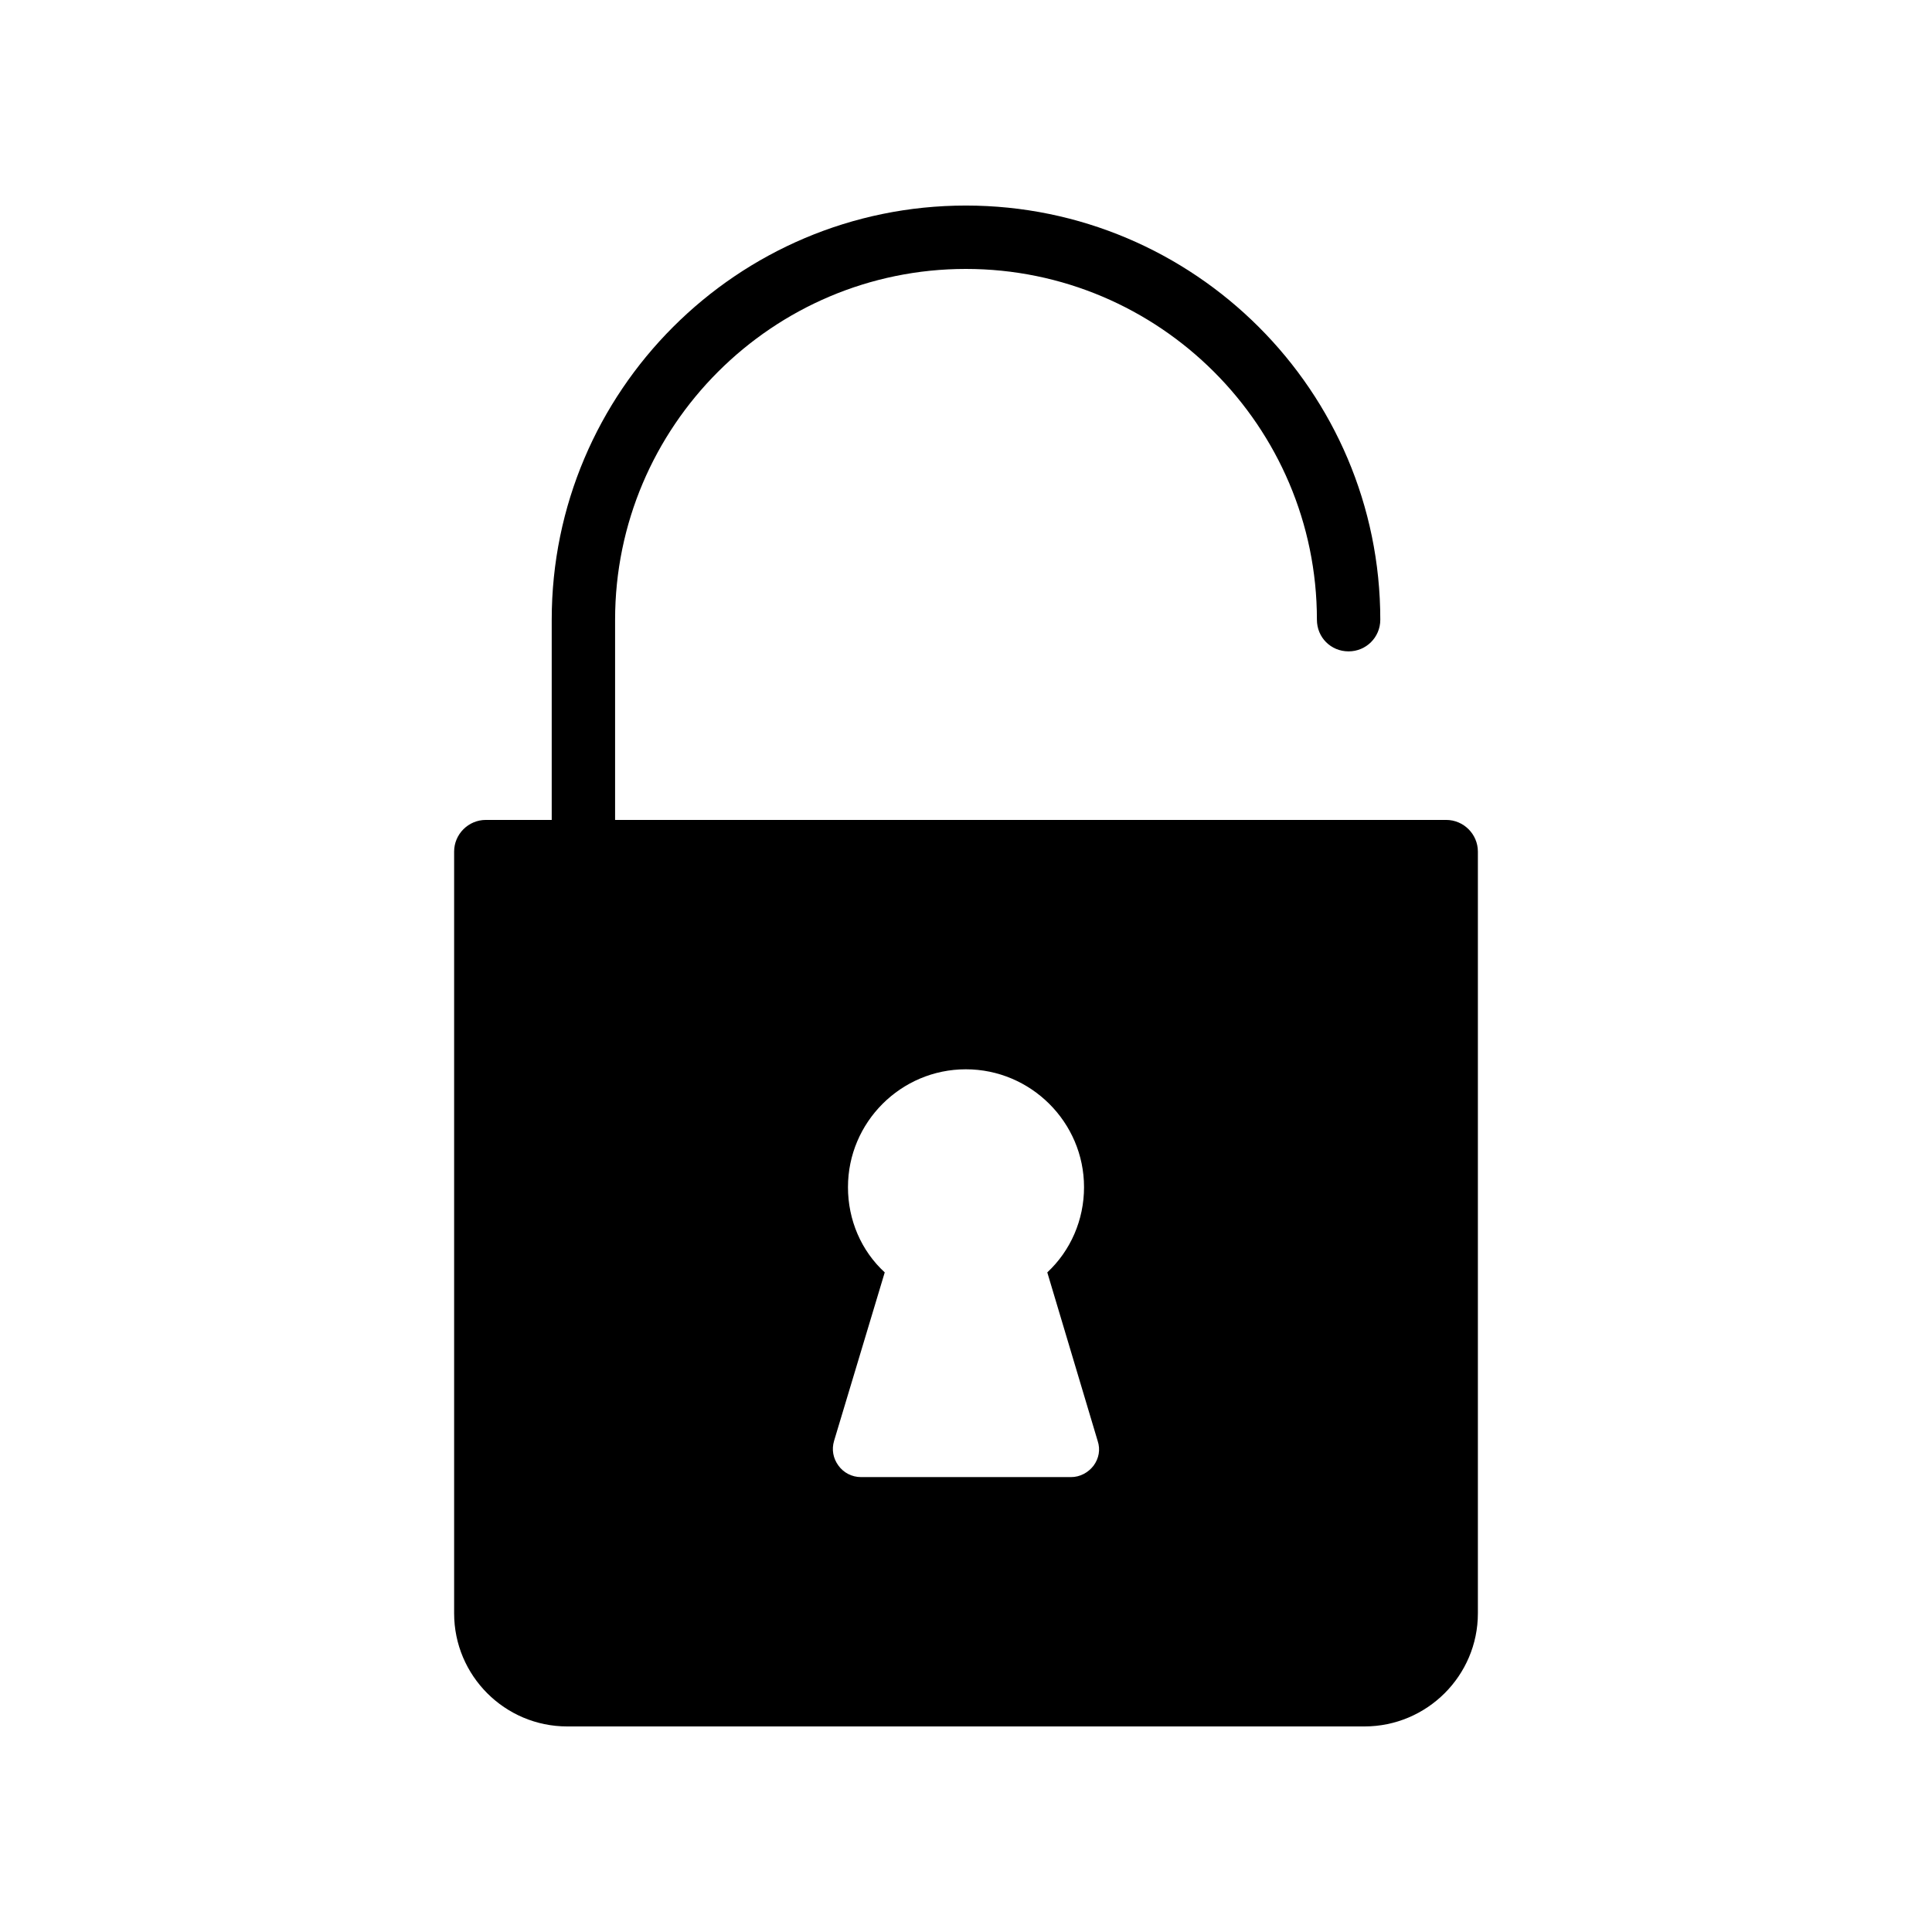 <?xml version="1.0" encoding="UTF-8"?>
<!-- Uploaded to: ICON Repo, www.svgrepo.com, Generator: ICON Repo Mixer Tools -->
<svg fill="#000000" width="800px" height="800px" version="1.1" viewBox="144 144 512 512" xmlns="http://www.w3.org/2000/svg">
 <path d="m399.96 215.27c51.305 0 93.035 41.73 93.035 92.953 0 4.703 3.695 8.398 8.398 8.398 4.617 0 8.398-3.695 8.398-8.398 0-60.543-49.293-109.75-109.83-109.75-60.543 0-109.75 49.207-109.75 109.75v53.066h-17.465c-4.617 0-8.398 3.777-8.398 8.398v201.86c0 16.539 13.438 29.977 29.977 29.977h211.27c16.543 0 30.059-13.434 30.059-29.977v-201.86c0-4.617-3.777-8.398-8.398-8.398h-220.25v-53.066c0-51.223 41.73-92.953 92.953-92.953zm-34.93 310.6 13.434-44.672c-6.215-5.711-9.742-13.855-9.742-22.586 0-17.215 14.023-31.238 31.238-31.238 17.215 0 31.32 14.023 31.32 31.238 0 8.648-3.527 16.793-9.738 22.586l13.352 44.672c0.758 2.266 0.336 4.617-1.09 6.551-1.426 1.848-3.609 3.023-5.961 3.023h-55.672c-2.434 0-4.617-1.176-5.961-3.023-1.434-1.934-1.852-4.285-1.18-6.551z"/>
</svg>